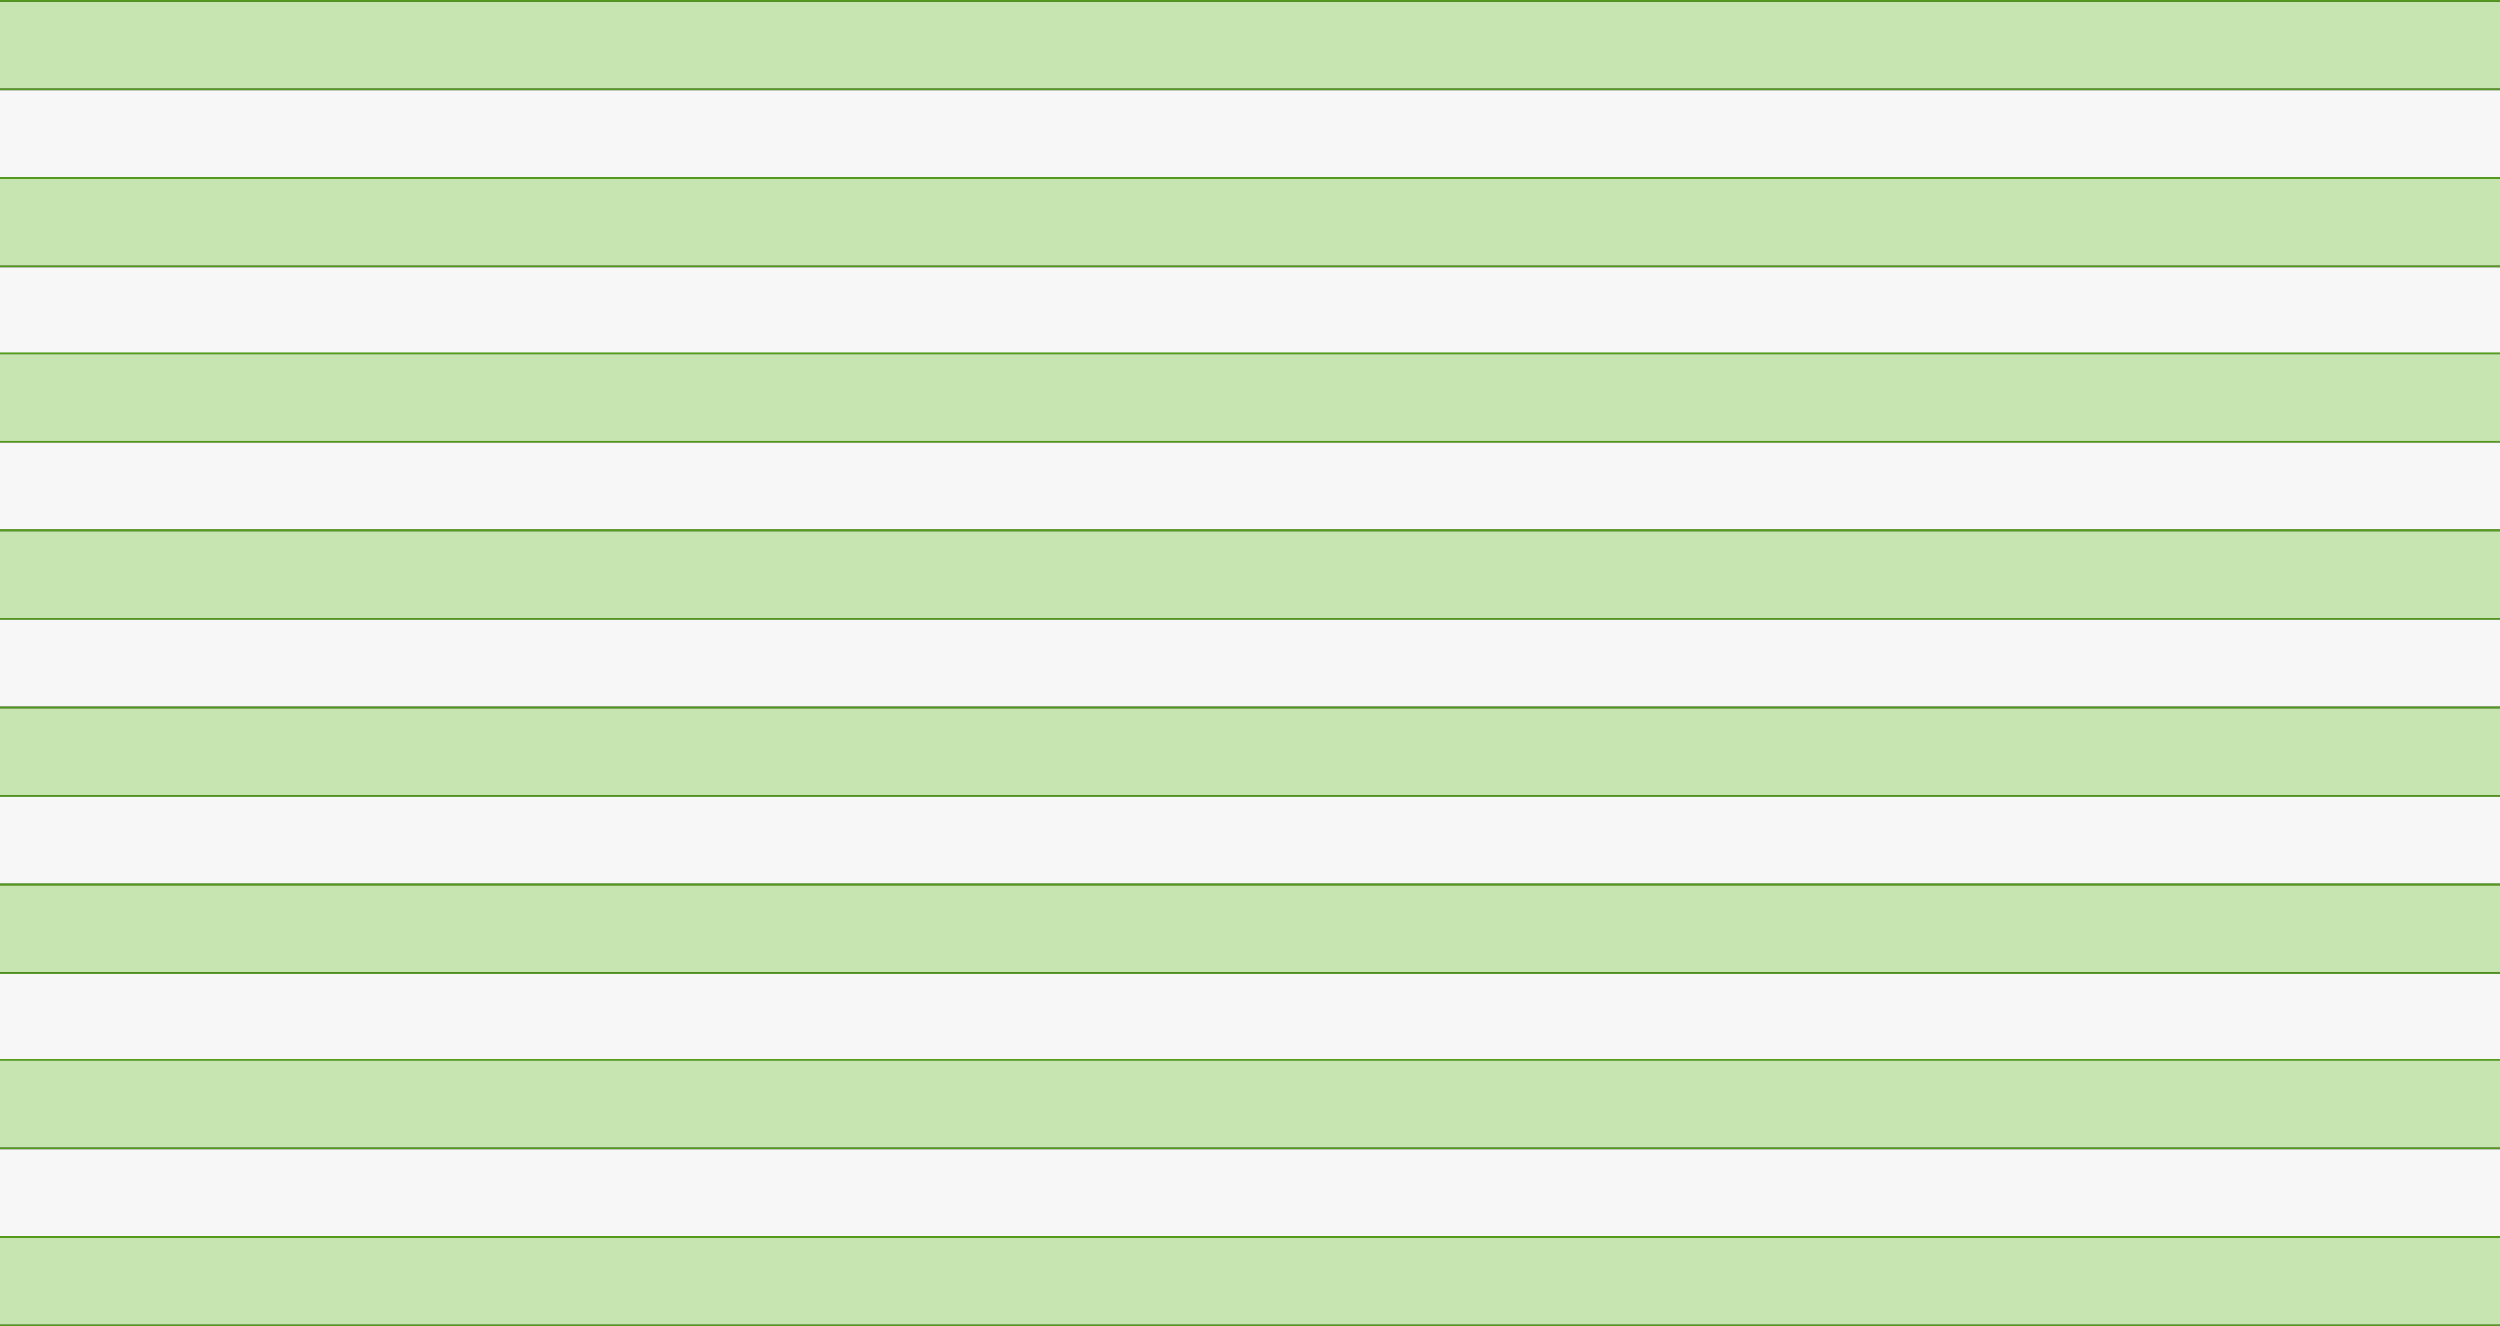 <?xml version="1.0" encoding="utf-8"?>
<svg xmlns="http://www.w3.org/2000/svg" fill="none" height="100%" overflow="visible" preserveAspectRatio="none" style="display: block;" viewBox="0 0 1440 764" width="100%">
<rect x="0" y="0" width="1440" height="764" fill="#333333" stroke="none"/>
<g id="Chart">
<rect fill="#C7E5B0" height="50" id="Rectangle 34" width="1440" y="1"/>
<line id="Line 1" stroke="#529B1B" x2="1440" y1="0.5" y2="0.5"/>
<line id="Line 2" stroke="#529B1B" x2="1440" y1="51.5" y2="51.5"/>
<rect fill="#F7F7F7" height="50" id="Rectangle 35" width="1440" y="52"/>
<line id="Line 3" stroke="#529B1B" x2="1440" y1="102.5" y2="102.5"/>
<rect fill="#C7E5B0" height="50" id="Rectangle 34_2" width="1440" y="103"/>
<line id="Line 1_2" stroke="#529B1B" x2="1440" y1="102.5" y2="102.5"/>
<line id="Line 2_2" stroke="#529B1B" x2="1440" y1="153.5" y2="153.5"/>
<rect fill="#F7F7F7" height="50" id="Rectangle 35_2" width="1440" y="154"/>
<rect fill="#C7E5B0" height="50" id="Rectangle 36" width="1440" y="204"/>
<line id="Line 4" stroke="#529B1B" x2="1440" y1="203.5" y2="203.5"/>
<line id="Line 5" stroke="#529B1B" x2="1440" y1="254.5" y2="254.5"/>
<rect fill="#F7F7F7" height="50" id="Rectangle 37" width="1440" y="255"/>
<line id="Line 3_2" stroke="#529B1B" x2="1440" y1="305.5" y2="305.5"/>
<rect fill="#C7E5B0" height="50" id="Rectangle 34_3" width="1440" y="306"/>
<line id="Line 1_3" stroke="#529B1B" x2="1440" y1="305.5" y2="305.5"/>
<line id="Line 2_3" stroke="#529B1B" x2="1440" y1="356.5" y2="356.5"/>
<rect fill="#F7F7F7" height="50" id="Rectangle 35_3" width="1440" y="357"/>
<rect fill="#C7E5B0" height="50" id="Rectangle 38" width="1440" y="408"/>
<line id="Line 6" stroke="#529B1B" x2="1440" y1="407.5" y2="407.5"/>
<line id="Line 7" stroke="#529B1B" x2="1440" y1="458.5" y2="458.5"/>
<rect fill="#F7F7F7" height="50" id="Rectangle 39" width="1440" y="459"/>
<line id="Line 8" stroke="#529B1B" x2="1440" y1="509.5" y2="509.5"/>
<rect fill="#C7E5B0" height="50" id="Rectangle 40" width="1440" y="510"/>
<line id="Line 9" stroke="#529B1B" x2="1440" y1="509.5" y2="509.5"/>
<line id="Line 10" stroke="#529B1B" x2="1440" y1="560.5" y2="560.5"/>
<rect fill="#F7F7F7" height="50" id="Rectangle 41" width="1440" y="561"/>
<rect fill="#C7E5B0" height="50" id="Rectangle 36_2" width="1440" y="611"/>
<line id="Line 4_2" stroke="#529B1B" x2="1440" y1="610.5" y2="610.5"/>
<line id="Line 5_2" stroke="#529B1B" x2="1440" y1="661.5" y2="661.5"/>
<rect fill="#F7F7F7" height="50" id="Rectangle 37_2" width="1440" y="662"/>
<line id="Line 3_3" stroke="#529B1B" x2="1440" y1="712.5" y2="712.5"/>
<rect fill="#C7E5B0" height="50" id="Rectangle 34_4" width="1440" y="713"/>
<line id="Line 1_4" stroke="#529B1B" x2="1440" y1="712.5" y2="712.5"/>
<line id="Line 2_4" stroke="#529B1B" x2="1440" y1="763.5" y2="763.5"/>
</g>
</svg>